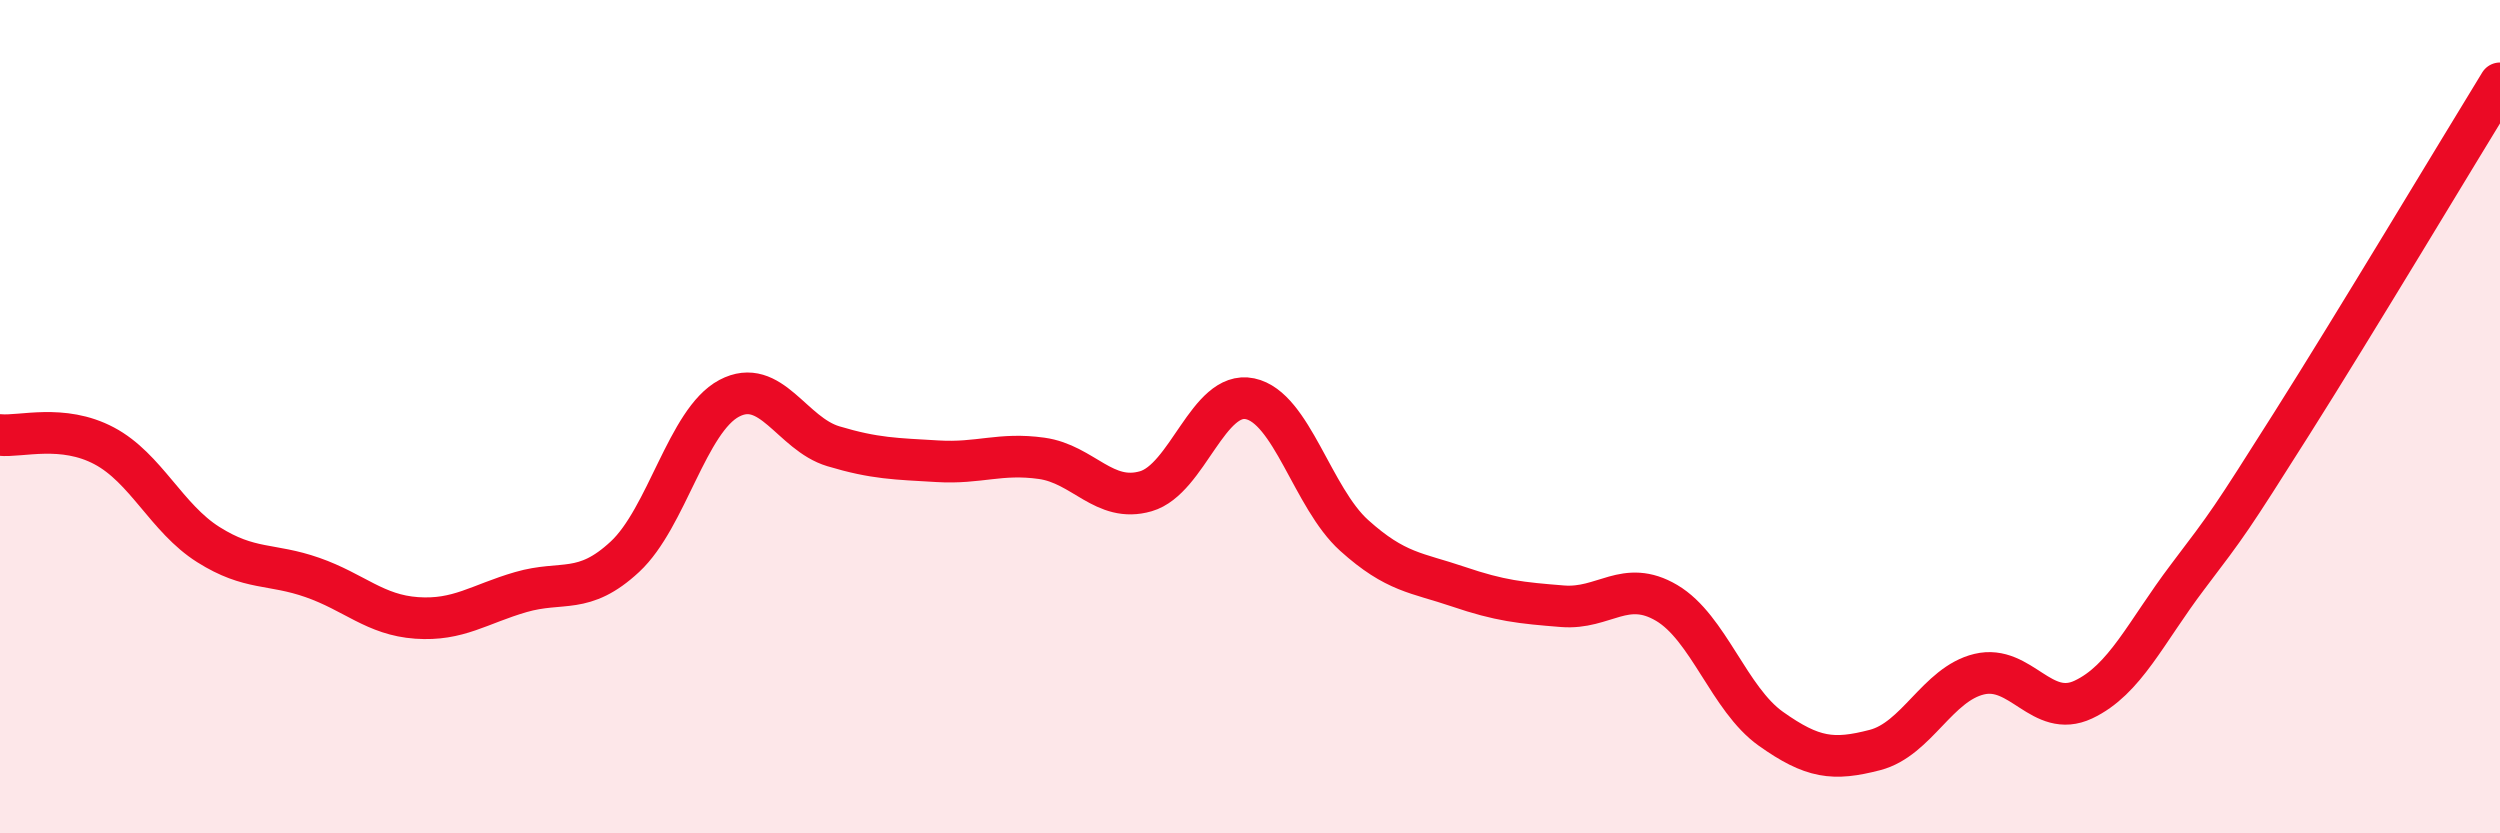 
    <svg width="60" height="20" viewBox="0 0 60 20" xmlns="http://www.w3.org/2000/svg">
      <path
        d="M 0,10.44 C 0.5,10.49 1.5,10.17 2.5,10.7 C 3.5,11.23 4,12.44 5,13.07 C 6,13.7 6.5,13.51 7.5,13.86 C 8.5,14.21 9,14.76 10,14.83 C 11,14.9 11.5,14.5 12.5,14.21 C 13.5,13.92 14,14.29 15,13.36 C 16,12.43 16.5,10.09 17.5,9.56 C 18.5,9.03 19,10.41 20,10.71 C 21,11.01 21.5,11.01 22.5,11.07 C 23.5,11.13 24,10.86 25,11 C 26,11.14 26.5,12.08 27.5,11.79 C 28.5,11.5 29,9.36 30,9.57 C 31,9.78 31.5,11.95 32.5,12.85 C 33.5,13.75 34,13.74 35,14.08 C 36,14.42 36.5,14.47 37.5,14.55 C 38.5,14.63 39,13.88 40,14.47 C 41,15.06 41.5,16.78 42.5,17.49 C 43.5,18.2 44,18.26 45,18 C 46,17.74 46.5,16.42 47.5,16.18 C 48.5,15.94 49,17.26 50,16.79 C 51,16.32 51.5,15.17 52.5,13.85 C 53.5,12.53 53.5,12.54 55,10.17 C 56.5,7.8 59,3.63 60,2L60 20L0 20Z"
        fill="#EB0A25"
        opacity="0.1"
        stroke-linecap="round"
        stroke-linejoin="round"
      />
      <path
        d="M 0,10.44 C 0.5,10.49 1.5,10.17 2.5,10.7 C 3.5,11.23 4,12.44 5,13.07 C 6,13.7 6.5,13.51 7.5,13.86 C 8.5,14.21 9,14.76 10,14.83 C 11,14.9 11.5,14.5 12.5,14.21 C 13.5,13.92 14,14.29 15,13.36 C 16,12.43 16.5,10.09 17.5,9.56 C 18.5,9.03 19,10.41 20,10.71 C 21,11.01 21.5,11.01 22.5,11.07 C 23.5,11.13 24,10.86 25,11 C 26,11.14 26.5,12.08 27.5,11.79 C 28.5,11.5 29,9.36 30,9.57 C 31,9.78 31.5,11.95 32.5,12.85 C 33.5,13.75 34,13.74 35,14.08 C 36,14.42 36.5,14.47 37.5,14.55 C 38.5,14.63 39,13.88 40,14.47 C 41,15.06 41.5,16.78 42.5,17.49 C 43.5,18.2 44,18.26 45,18 C 46,17.74 46.5,16.42 47.5,16.18 C 48.5,15.94 49,17.26 50,16.79 C 51,16.32 51.5,15.17 52.5,13.85 C 53.5,12.53 53.5,12.54 55,10.17 C 56.5,7.8 59,3.63 60,2"
        stroke="#EB0A25"
        stroke-width="1"
        fill="none"
        stroke-linecap="round"
        stroke-linejoin="round"
      />
    </svg>
  